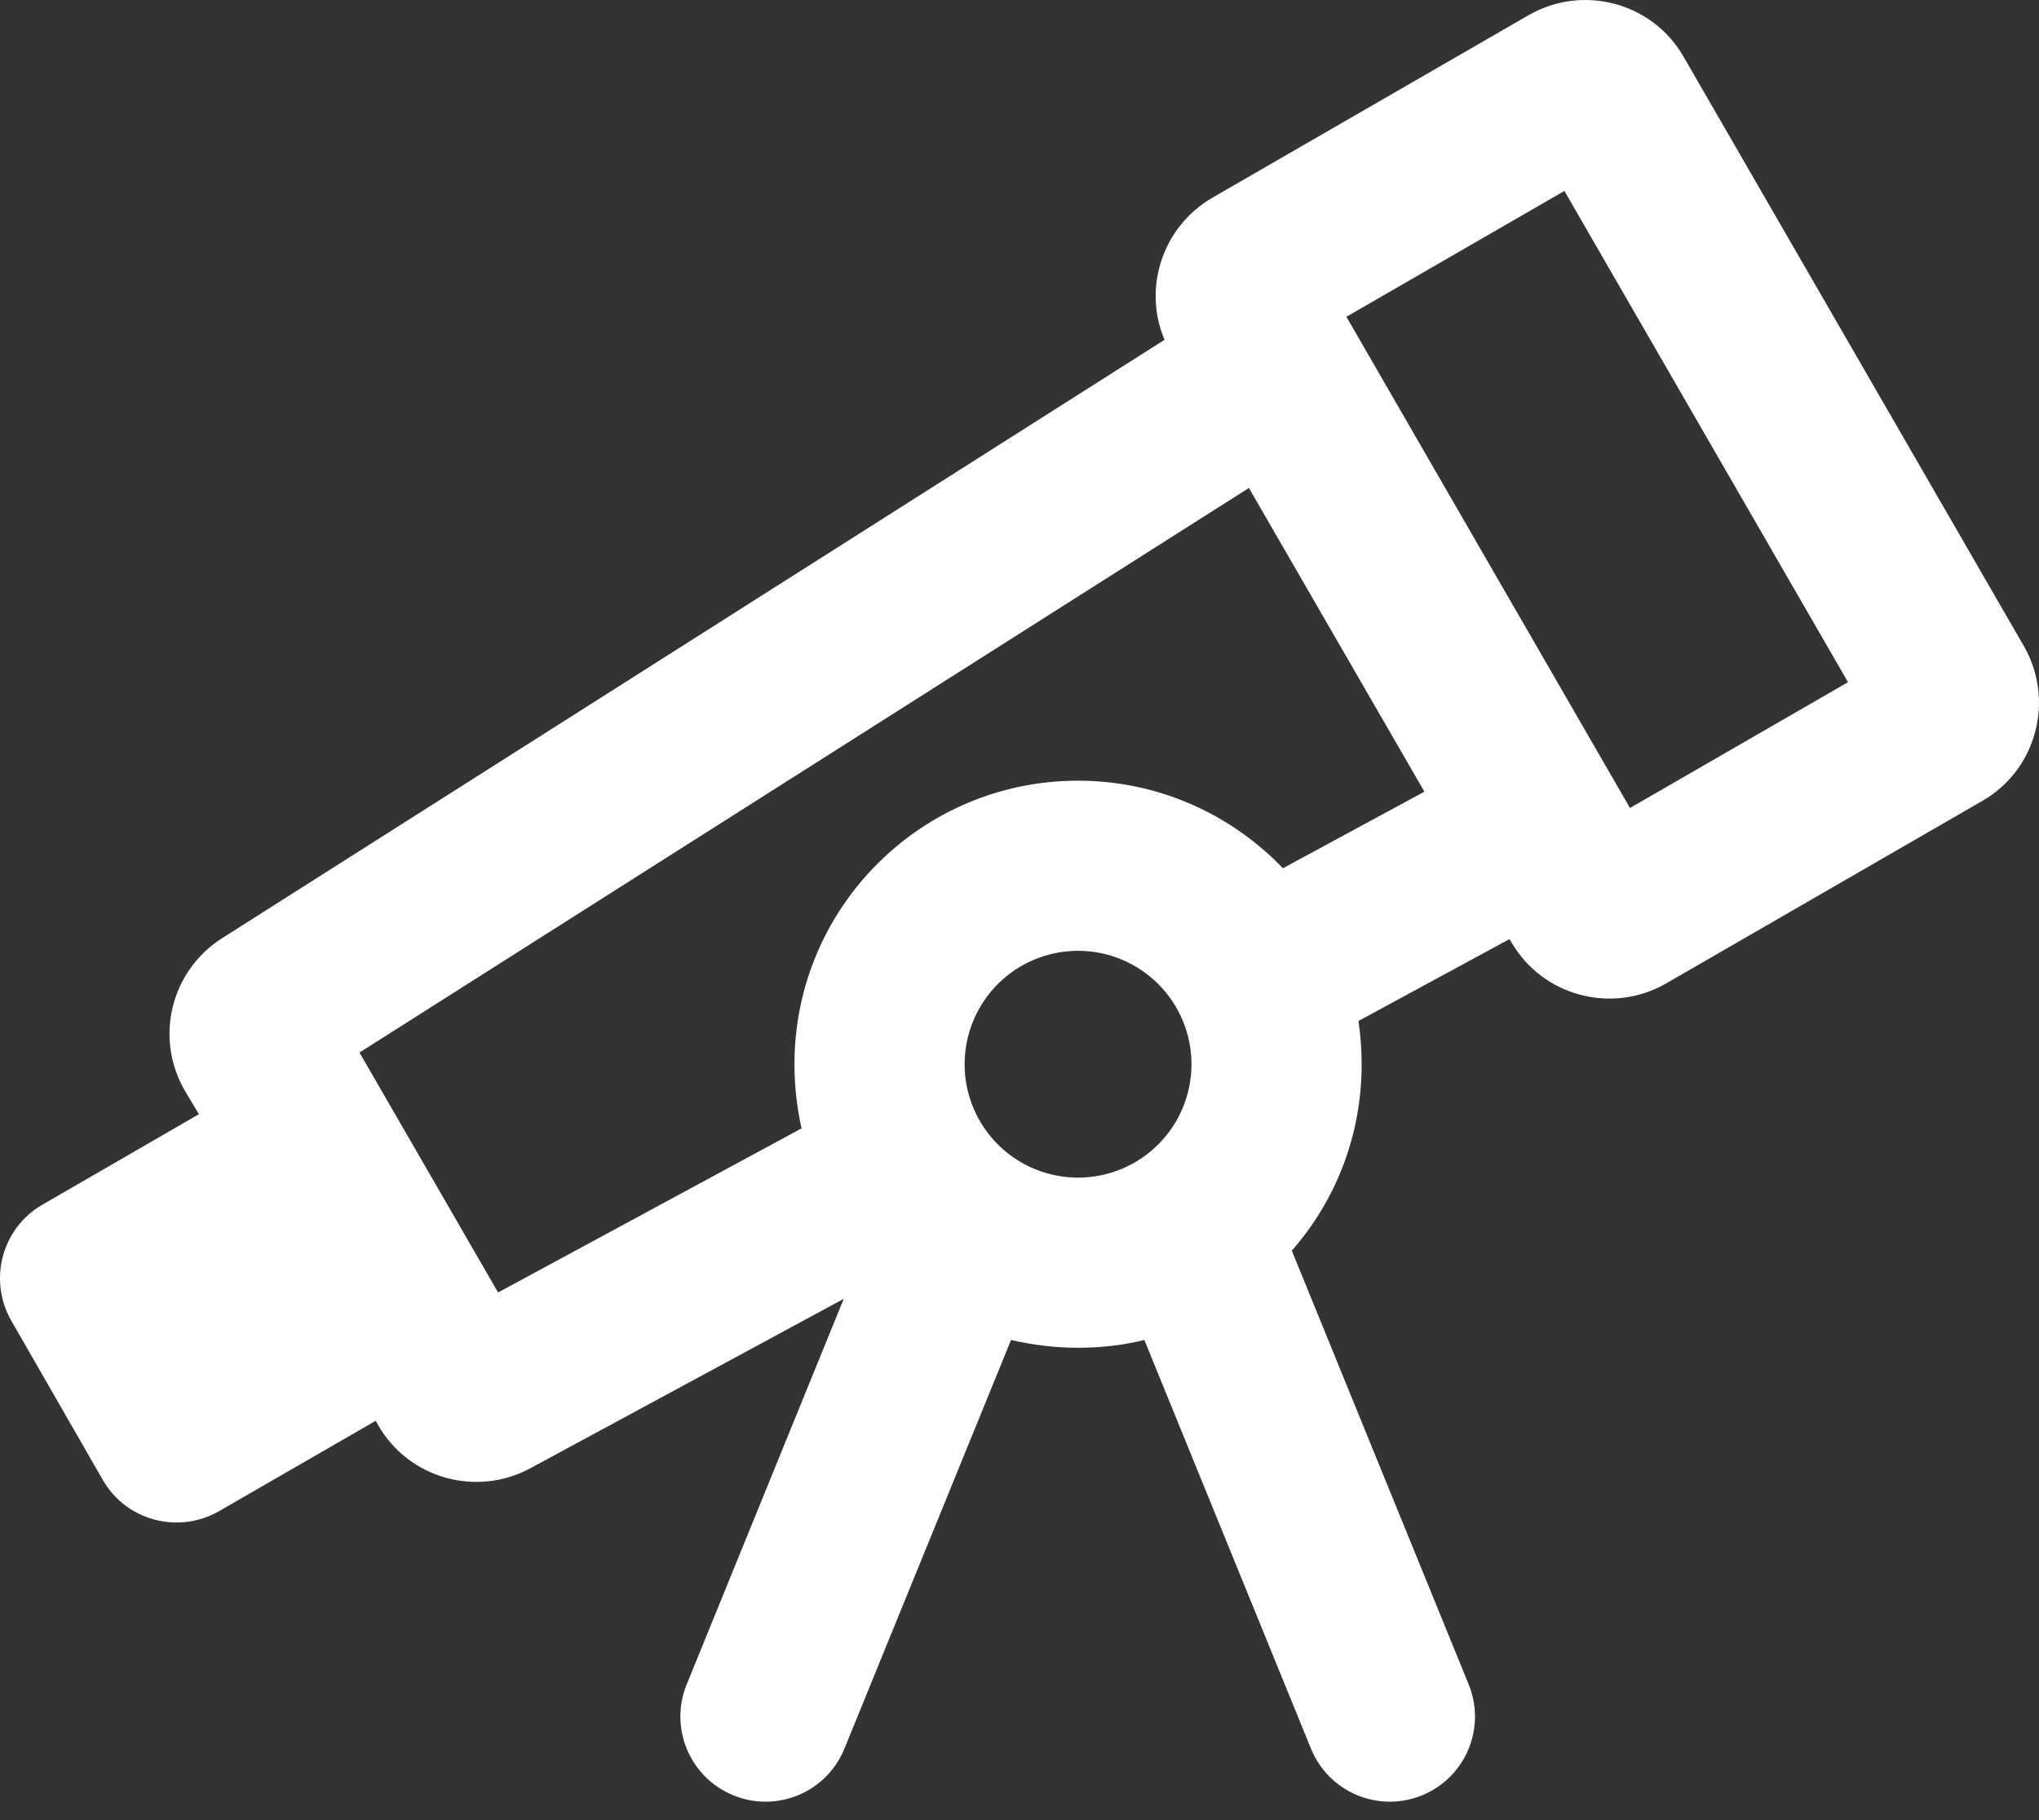 <svg width="84" height="75" viewBox="0 0 84 75" fill="none" xmlns="http://www.w3.org/2000/svg">
<rect x="0" y="0" width="84" height="75" fill="#333333" stroke="none"/>
<path d="M67.15 33.294L76.132 28.11L64.448 7.868L55.467 13.053L67.15 33.294ZM47.975 14.002C47.07 11.87 47.888 9.343 49.947 8.146L62.974 0.625C65.208 -0.66 68.07 0.099 69.355 2.333L83.375 26.62C84.66 28.854 83.901 31.717 81.666 33.002L68.64 40.523C66.405 41.808 63.543 41.049 62.258 38.814L62.185 38.697L55.964 42.071C56.051 42.655 56.095 43.254 56.095 43.867C56.095 46.803 55.014 49.49 53.218 51.534L60.505 69.409C61.236 71.206 60.374 73.25 58.578 73.981C56.781 74.711 54.737 73.849 54.007 72.053L47.143 55.214C46.267 55.434 45.346 55.536 44.397 55.536C43.448 55.536 42.528 55.419 41.652 55.214L34.788 72.053C34.058 73.849 32.013 74.711 30.217 73.981C28.421 73.25 27.559 71.206 28.289 69.409L34.759 53.52L21.849 60.501C19.629 61.699 16.84 60.925 15.584 58.734L15.481 58.544L9.026 62.268C7.347 63.232 5.2 62.663 4.236 60.983L0.468 54.426C-0.495 52.746 0.074 50.6 1.754 49.636L8.194 45.912L7.61 44.933C6.354 42.757 7.04 39.997 9.158 38.654L47.975 14.002ZM58.68 32.622L51.451 20.107L14.81 43.371L20.52 53.258L33.021 46.496C32.831 45.649 32.729 44.758 32.729 43.853C32.729 37.398 37.957 32.169 44.412 32.169C47.727 32.169 50.721 33.557 52.853 35.777L58.68 32.622ZM44.412 48.526C45.651 48.526 46.84 48.033 47.716 47.157C48.593 46.281 49.085 45.092 49.085 43.853C49.085 42.613 48.593 41.425 47.716 40.548C46.84 39.672 45.651 39.179 44.412 39.179C43.172 39.179 41.984 39.672 41.107 40.548C40.231 41.425 39.739 42.613 39.739 43.853C39.739 45.092 40.231 46.281 41.107 47.157C41.984 48.033 43.172 48.526 44.412 48.526Z" fill="white"/>
</svg>
